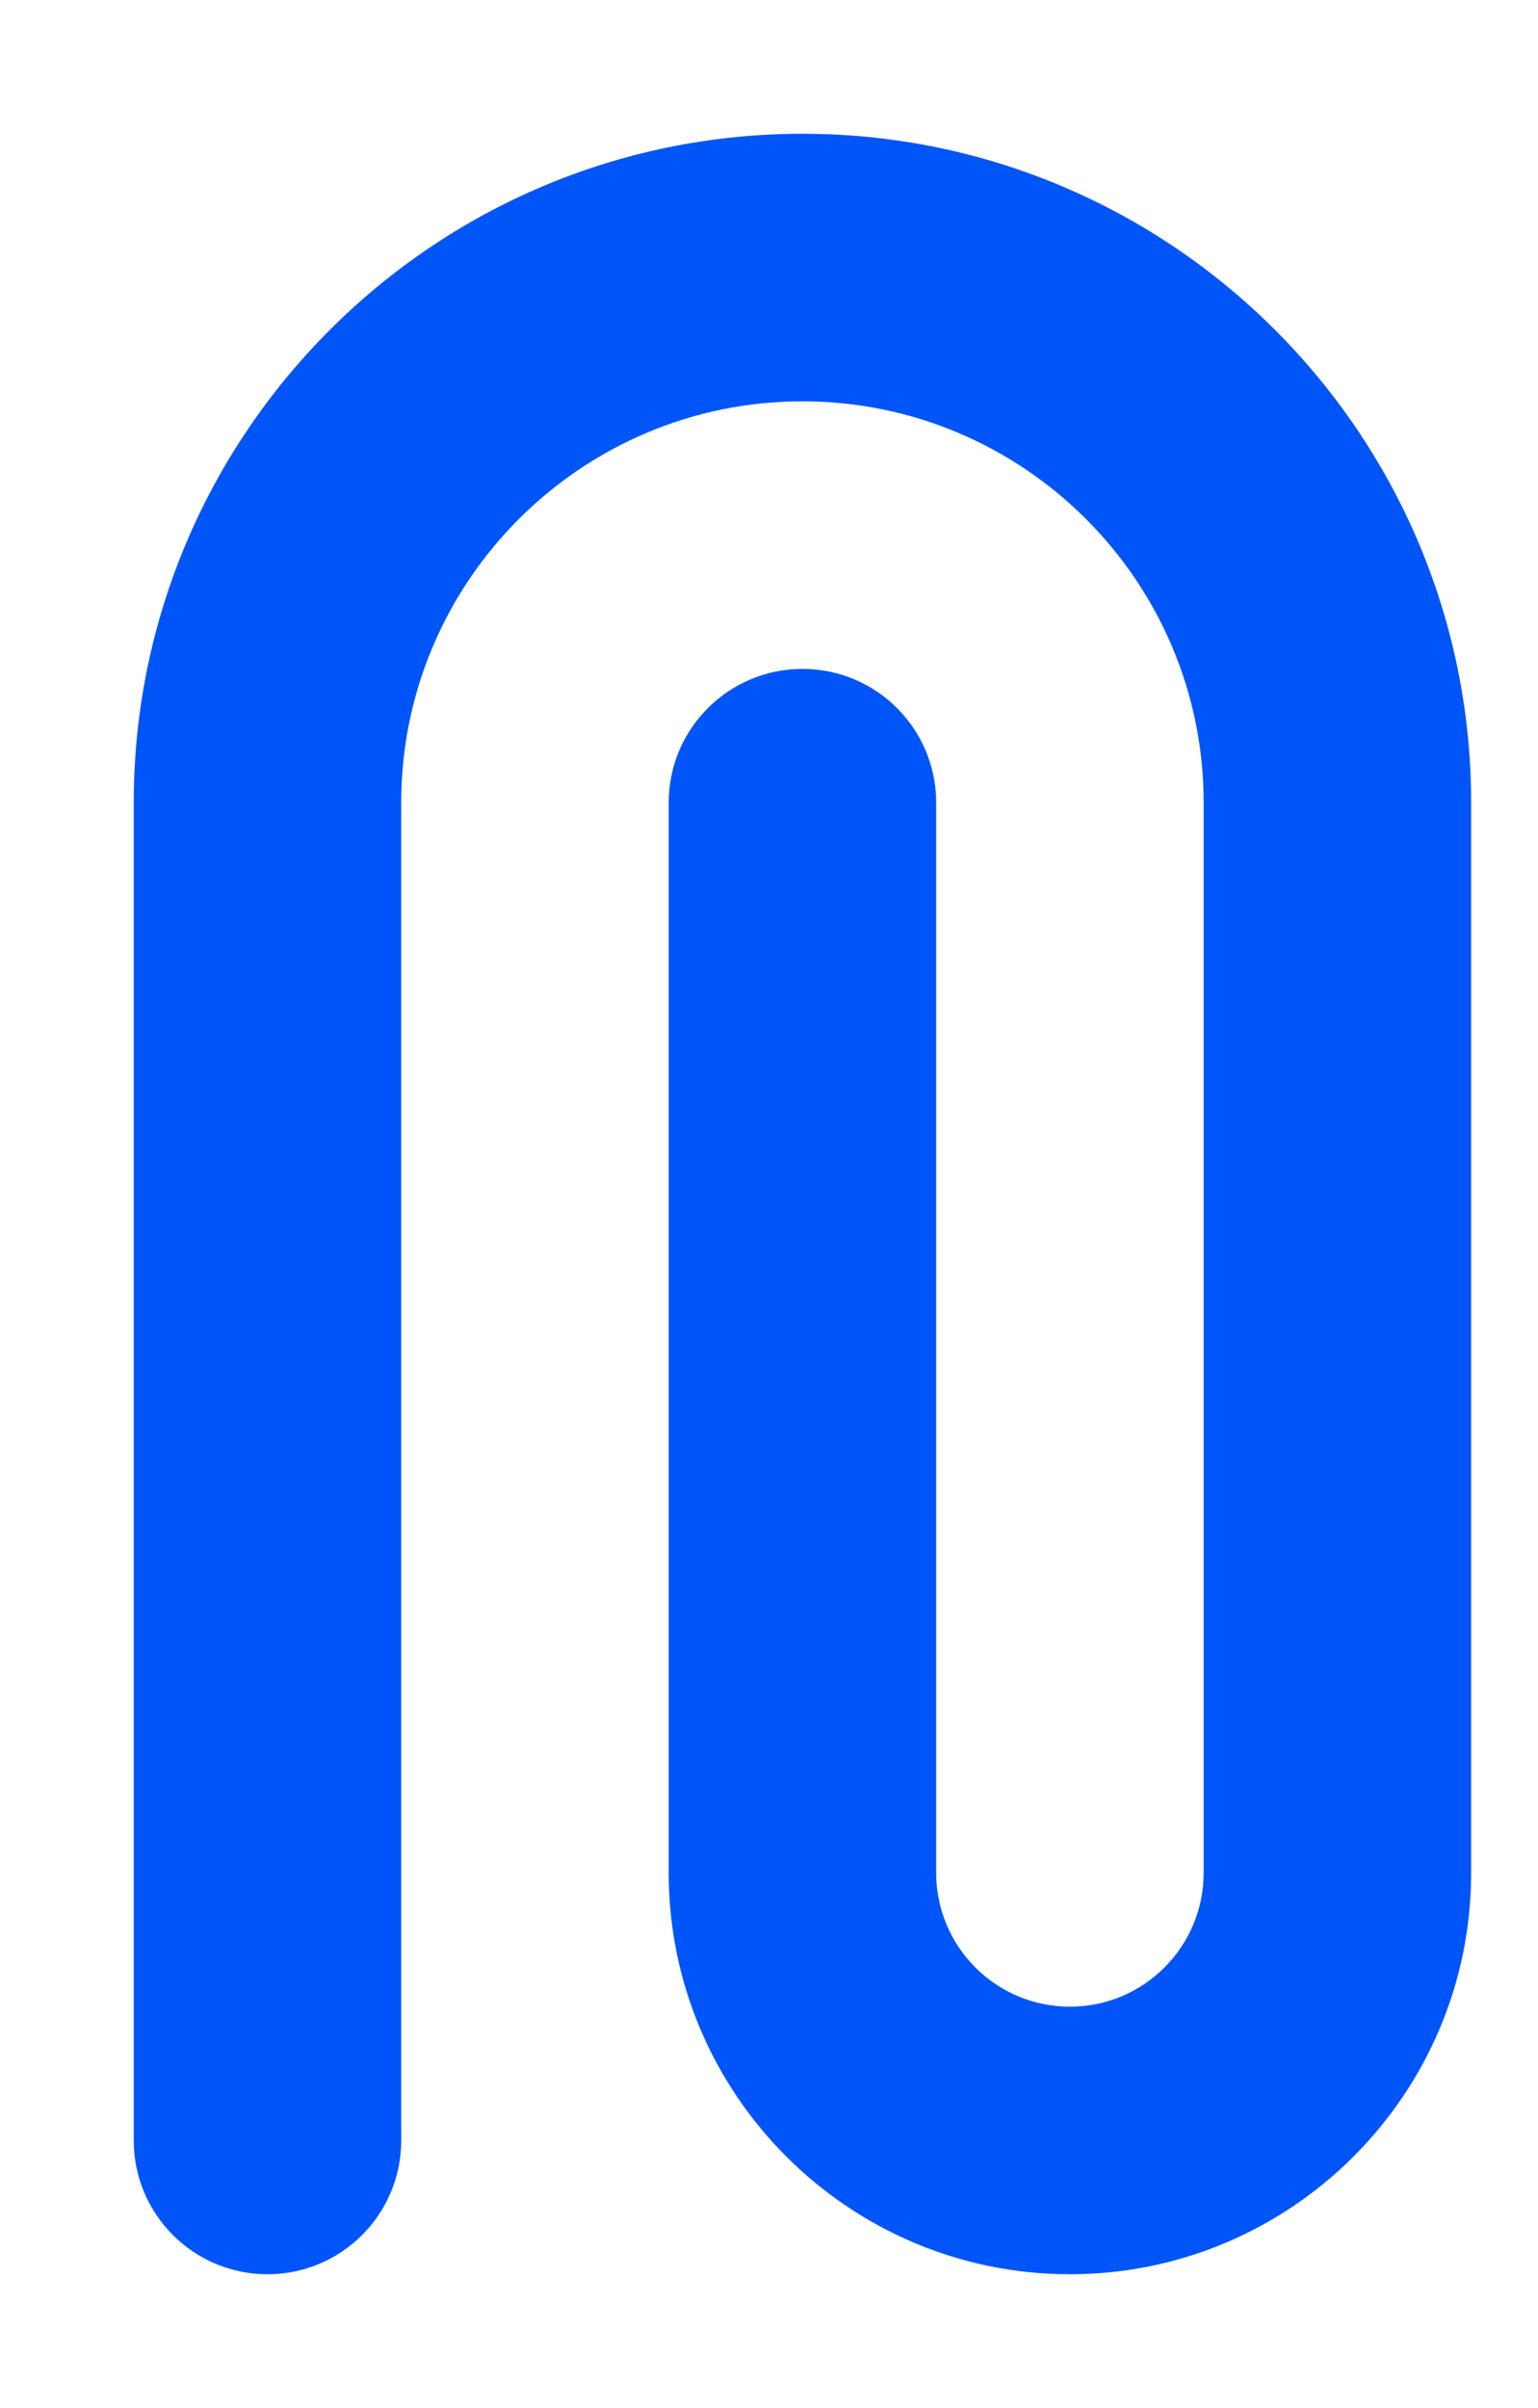 <svg xmlns="http://www.w3.org/2000/svg"
 xmlns:xlink="http://www.w3.org/1999/xlink"
 width="23px" height="36px"  viewBox="0 0 23 36">
<path fill-rule="evenodd"  fill="#0055f9"
 d="M12,2.0 C6.486,2.0 2,6.486 2,12 C2,12 2,32.0 2,32.0 C2,33.105 2.896,34.0 4,34.0 C5.105,34.0 6.0,33.105 6.0,32.0 C6.0,32.0 6.0,12 6.0,12 C6.0,8.691 8.691,6 12,6 C15.308,6 18,8.691 18,12 C18,12 18,28 18,28 C18,29.103 17.104,30 16,30 C14.896,30 14.0,29.103 14.0,28 C14.0,28 14.0,12 14.0,12 C14.0,10.895 13.105,10 12,10 C10.896,10 10,10.895 10,12 C10,12 10,28 10,28 C10,31.308 12.691,34.0 16,34.0 C19.309,34.0 22,31.308 22,28 C22,28 22,12 22,12 C22,6.486 17.514,2.0 12,2.0 Z"/>
</svg>
